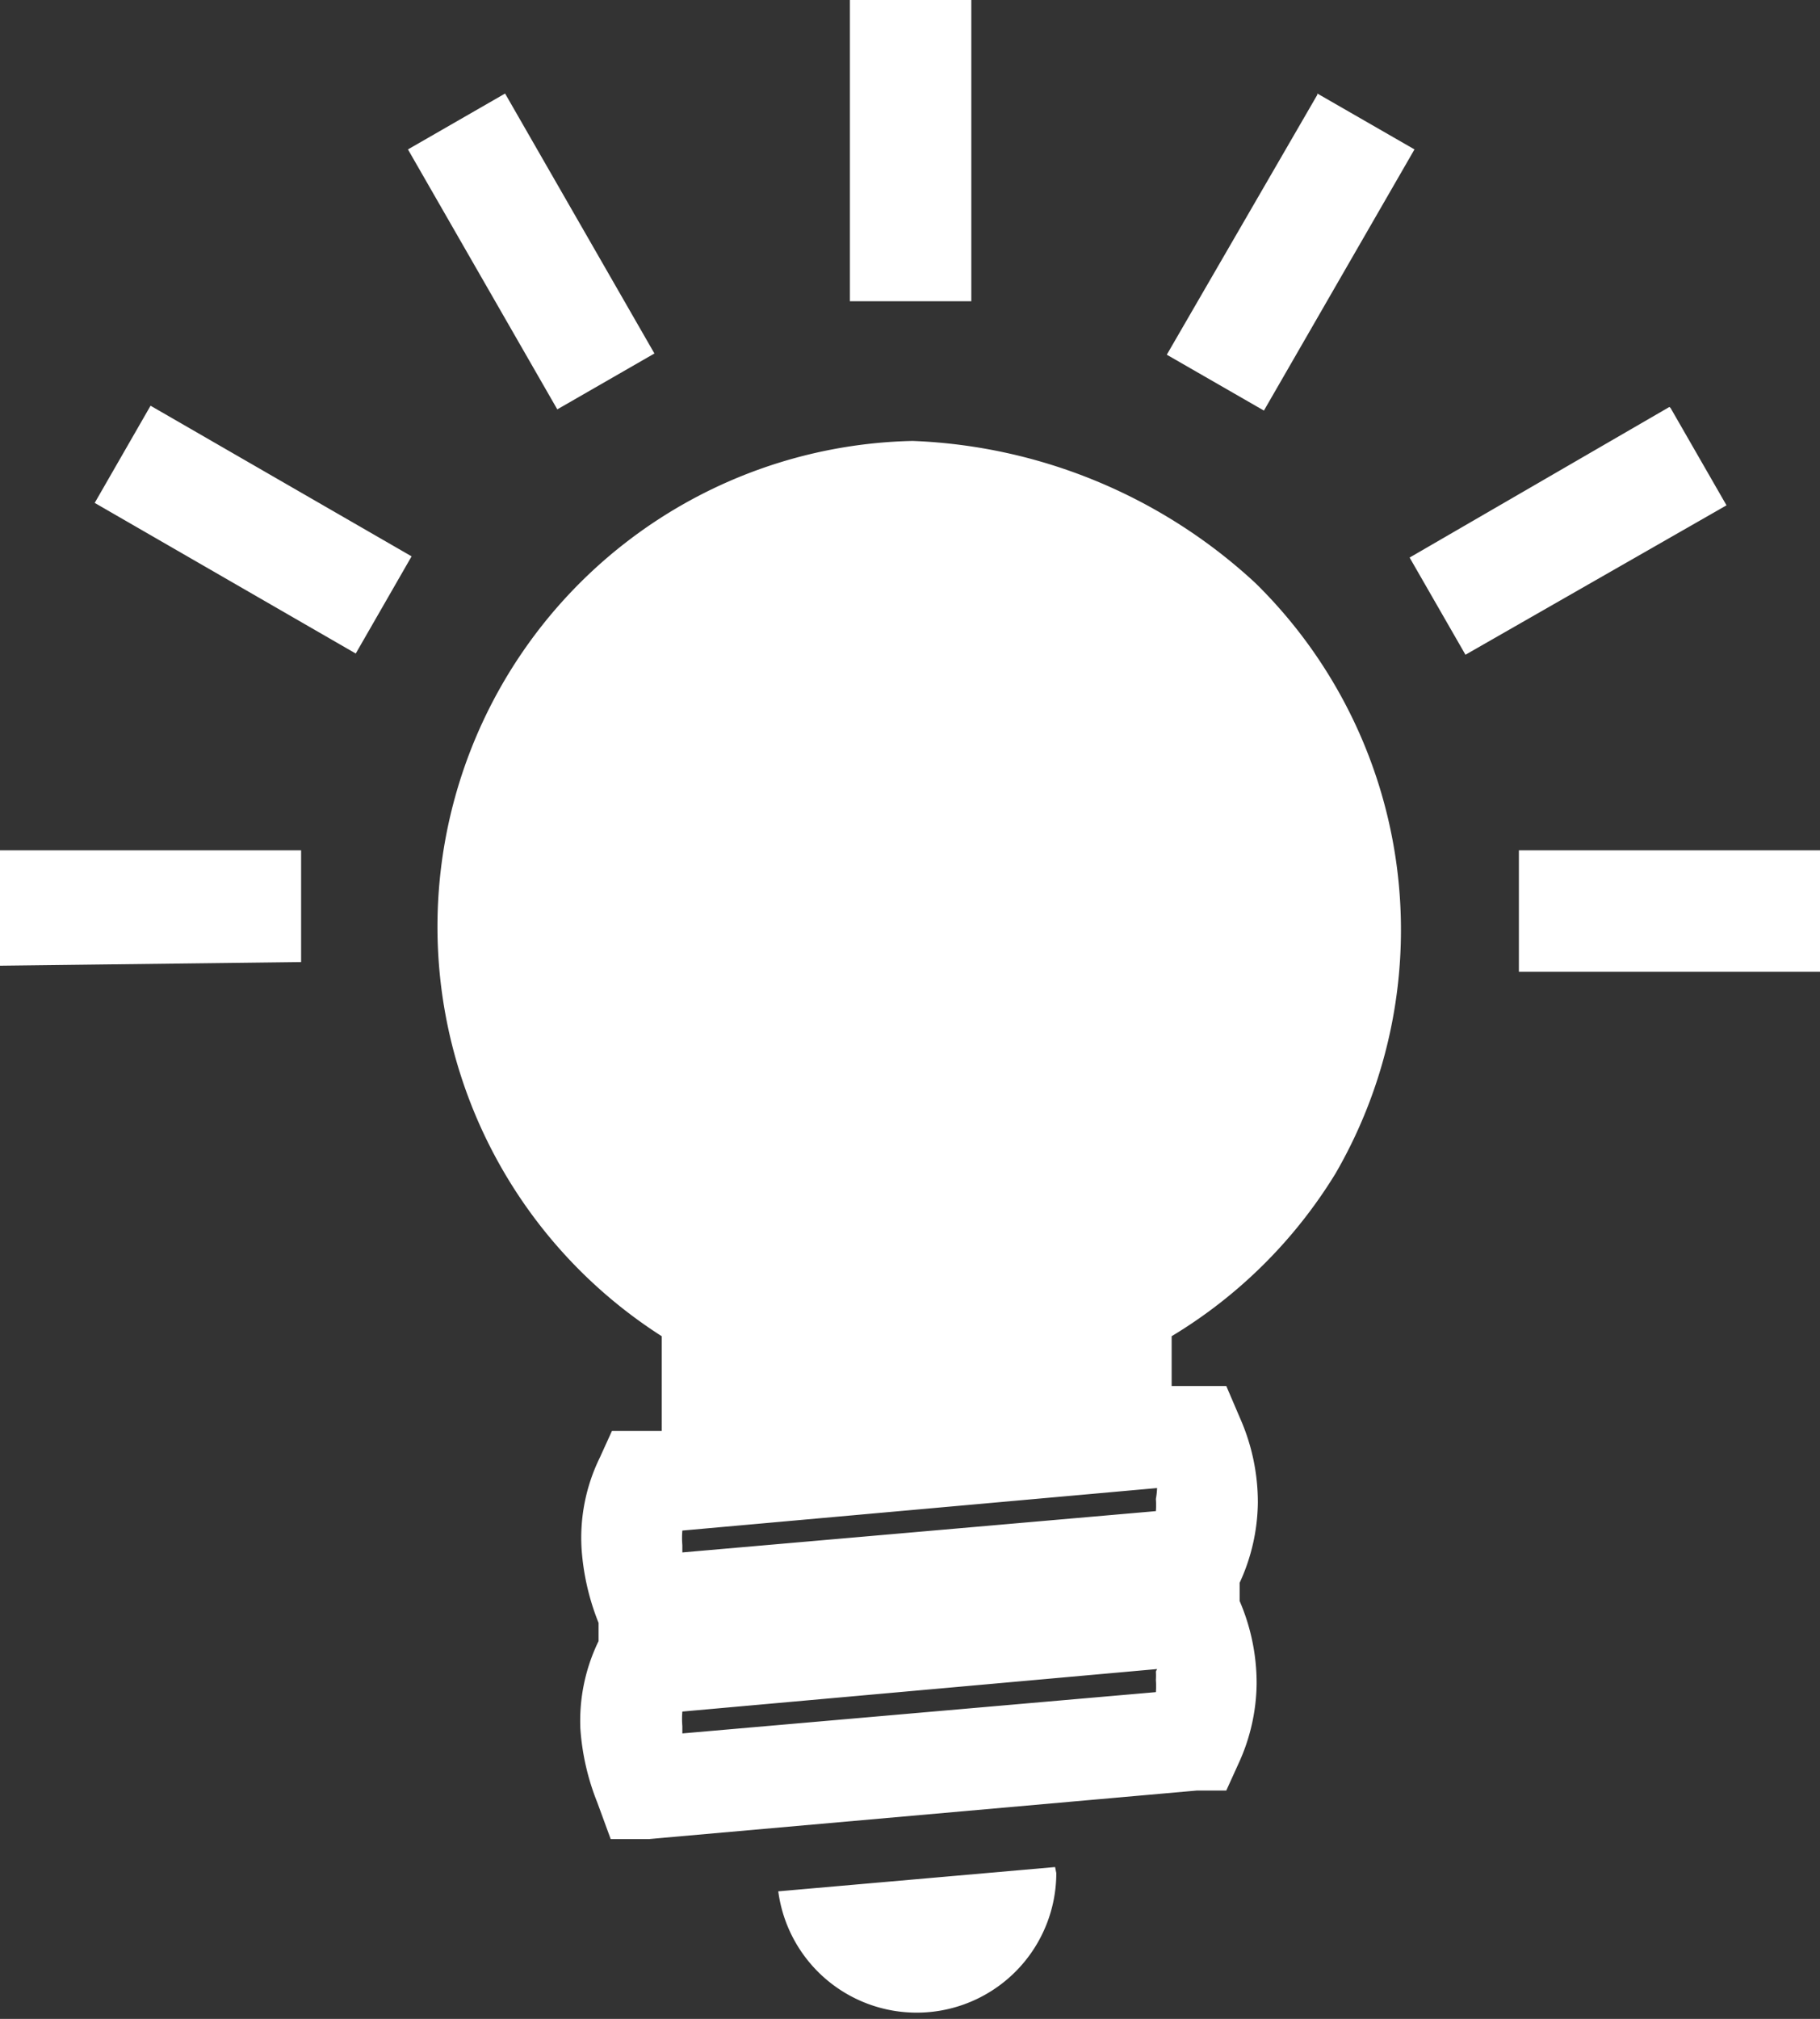 <svg xmlns="http://www.w3.org/2000/svg" viewBox="0 0 14.99 16.62"><rect x="0" y="0" width="14.99" height="16.62" fill="#333333" stroke="none"/><defs><style>.cls-1{fill:#fff;fill-rule:evenodd;}</style></defs><title>Resurs 3</title><g id="Lager_2" data-name="Lager 2"><g id="Lager_1-2" data-name="Lager 1"><path class="cls-1" d="M7,0H8V2.48H7V0ZM15,7V8H12.51V7ZM13.76,3.36l.46.8L12.07,5.39l-.46-.8,2.14-1.24ZM10.85.78,9.61,2.92l.8.46,1.24-2.15-.8-.46ZM0,7.95V7H2.48v.92ZM.78,4.14l.46-.8L3.39,4.58l-.46.8L.78,4.14ZM3.36,1.23,4.59,3.37l.8-.46L4.16.77l-.8.46Zm4.16,2.4A4.4,4.4,0,0,1,10.34,4.8,4,4,0,0,1,11,9.66,4,4,0,0,1,9.65,11v.41H9.8l.3,0,.12.28a1.71,1.71,0,0,1,.14.68,1.61,1.61,0,0,1-.15.66l0,.07,0,.08a1.71,1.71,0,0,1,.14.68,1.61,1.61,0,0,1-.15.66l-.1.22-.24,0-4.52.4-.31,0-.11-.3a2,2,0,0,1-.14-.61,1.5,1.5,0,0,1,.15-.72l0-.05,0-.1a2,2,0,0,1-.14-.61A1.5,1.5,0,0,1,4.94,12l.1-.22.24,0,.17,0V11A4,4,0,0,1,7.51,3.63ZM8.7,15.42s0,0,0,0a1.15,1.15,0,0,1-2.29.15l2.28-.2Zm.83-1.68-3.91.35a.71.71,0,0,0,0,.12v.06l3.9-.34a.67.67,0,0,0,0-.1.63.63,0,0,0,0-.07Zm0-1.49-3.91.35a.71.71,0,0,0,0,.12v.06l3.9-.34a.67.67,0,0,0,0-.1A.63.63,0,0,0,9.53,12.25Z"/></g></g></svg>